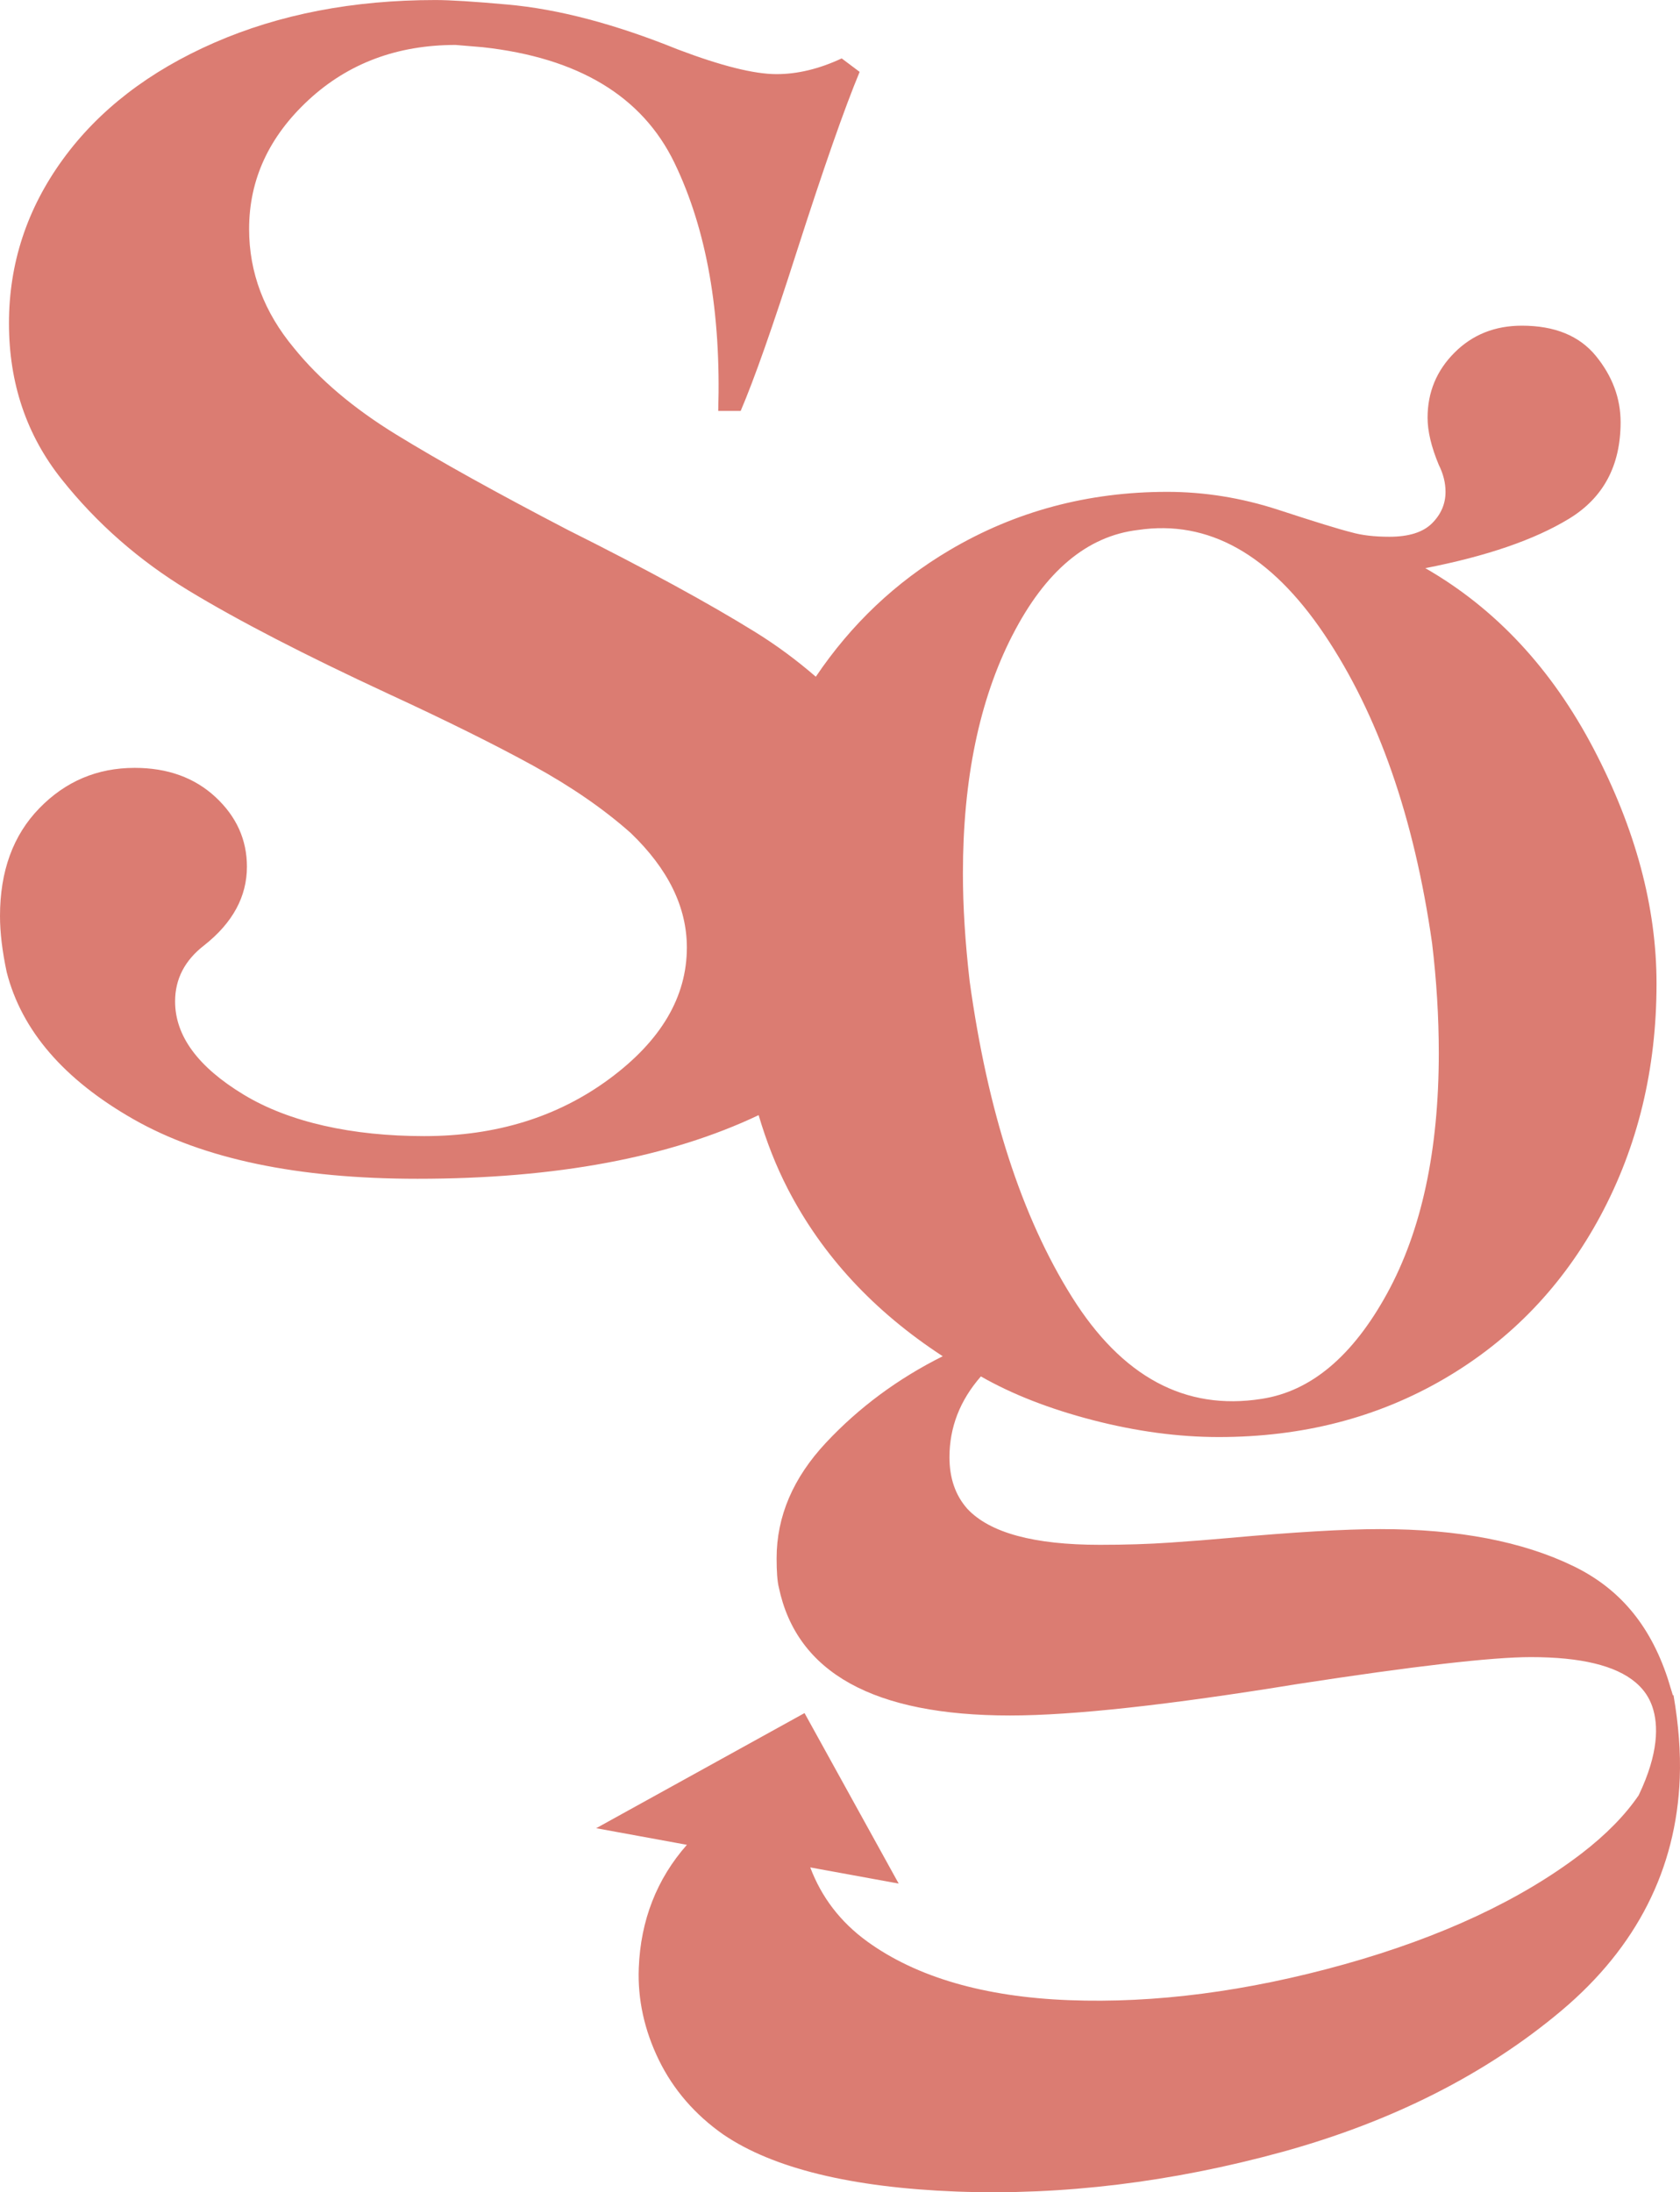 <?xml version="1.0" encoding="UTF-8"?> <svg xmlns="http://www.w3.org/2000/svg" viewBox="0 0 919.86 1200"><defs><style>.d{fill:#db7c72;}</style></defs><g id="a"></g><g id="b"><g id="c"><path class="d" d="M916.31,927.91l-.37,.04c-.44-1.67-.99-3.18-1.47-4.79-.48-1.61-.95-3.23-1.47-4.79-9.9-29.71-26.94-49.17-51.47-61.08-27.86-13.52-63.11-20.28-105.7-20.28-19.66,0-47.52,1.65-83.57,4.91-9.03,.83-19.47,1.65-31.33,2.46-11.89,.83-24.81,1.23-38.72,1.23-36.06,0-60.22-6.55-72.51-19.66-6.57-7.38-9.83-16.78-9.83-28.27,0-16.38,5.73-31.13,17.2-44.25,17.2,9.83,37.69,17.82,61.45,23.97,23.76,6.14,46.71,9.22,68.83,9.22,45.88,0,87.05-10.64,123.52-31.95,36.45-21.3,64.93-51,85.42-89.1,20.47-38.1,30.72-80.5,30.72-127.2,0-41.79-11.48-84.59-34.41-128.44-22.95-43.82-53.68-76.81-92.18-98.93,33.59-6.55,59.8-15.56,78.65-27.04,18.84-11.46,28.27-29.07,28.27-52.85,0-13.1-4.51-25.2-13.51-36.25-9.03-11.06-22.55-16.59-40.55-16.59-14.75,0-27.05,4.91-36.88,14.75-9.83,9.83-14.75,21.72-14.75,35.64,0,7.37,2.04,15.98,6.14,25.81,2.46,4.92,3.69,9.83,3.69,14.75,0,6.57-2.46,12.29-7.37,17.21-4.92,4.92-12.71,7.38-23.36,7.38-8.2,0-15.18-.81-20.9-2.46-6.57-1.63-19.87-5.73-39.93-12.29-20.1-6.55-40.37-9.83-60.84-9.83-43.45,0-83.19,10.66-119.22,31.96-29.5,17.44-53.83,40.57-73.17,69.24-10.25-8.86-21.23-17.05-33.14-24.43-25.81-15.98-60.03-34.6-102.63-55.92-39.33-20.47-70.67-37.89-94.02-52.24-23.35-14.33-42-30.11-55.92-47.32-16.4-19.66-24.58-41.36-24.58-65.14,0-27.04,10.85-50.58,32.56-70.67,21.71-20.07,48.55-30.11,80.5-30.11l14.75,1.23c52.43,5.74,87.45,26.84,105.08,63.3,17.61,36.47,25.6,81.73,23.97,135.8h12.29c7.38-17.21,17.61-46.28,30.72-87.26,14.75-45.88,26.21-78.66,34.42-98.32l-9.83-7.38c-12.29,5.74-24.18,8.61-35.64,8.61-12.29,0-30.32-4.5-54.08-13.52-34.41-13.92-65.56-22.13-93.4-24.58-18.03-1.63-31.15-2.46-39.33-2.46-45.07,0-85.42,7.79-121.06,23.35-35.64,15.57-63.3,36.87-82.96,63.91C14.75,114.3,4.91,144.22,4.91,176.98s9.62,61.26,28.89,85.42c19.24,24.17,42.4,44.46,69.43,60.84,27.04,16.4,63.49,35.24,109.39,56.53,31.96,14.75,58.38,27.87,79.27,39.33,20.9,11.48,38.72,23.77,53.46,36.87,20.47,19.66,30.73,40.56,30.73,62.68,0,27.04-14.13,51-42.41,71.9-28.27,20.89-62.06,31.34-101.39,31.34s-73.95-7.57-98.93-22.74c-25.01-15.15-37.48-32.15-37.48-51,0-12.29,5.32-22.52,15.98-30.73,15.55-12.29,23.35-26.62,23.35-43.02,0-14.75-5.74-27.44-17.2-38.1-11.49-10.64-26.23-15.98-44.25-15.98-20.49,0-37.91,7.37-52.23,22.12C7.16,457.2,0,476.86,0,501.44c0,9.03,1.23,19.26,3.68,30.73,8.18,31.96,31.34,58.8,69.44,80.5,38.1,21.7,89.91,32.57,155.47,32.57,75.95,0,138.1-11.71,186.79-34.83,4.25,14.39,9.52,27.9,15.99,40.41,18.84,36.47,47.1,66.98,84.81,91.56-24.59,12.29-45.9,28.07-63.92,47.32-18.03,19.26-27.04,40.36-27.04,63.3,0,7.37,.4,12.71,1.23,15.98,9.84,46.7,52.02,70.05,126.59,70.05,34.42,0,86.85-5.74,157.33-17.21,63.91-9.83,106.5-14.75,127.82-14.75,27.38,0,46.42,4.63,57.29,13.81,3.73,3.14,6.53,6.82,8.33,11.03,.32,.76,.64,1.54,.93,2.39,3.3,9.77,3.59,25.24-7.52,48.43h0c-7.39,10.81-17.74,21.45-31.29,31.86h-.01c-33.14,25.39-76.85,45.81-129.93,60.66-53.06,14.83-103.75,21.43-150.72,19.61-46.28-1.78-83.42-12.57-110.36-32.07-14.82-10.73-25.15-24.37-31.27-40.61l5.48,1.01,5.92,1.08,37.02,6.77-51.55-93.33-114.08,63.02,38.64,7.07,5.51,1.01,5.52,1.01c-16.48,18.66-25.36,41.33-26.35,67.43-.67,17.05,3.02,33.97,10.96,50.29,7.95,16.3,19.87,30.07,35.43,40.93,27.12,18.44,70.04,28.93,127.51,31.15,57.81,2.19,117.87-5.08,178.4-21.69,60.23-16.58,111.79-42.69,153.21-77.61,40.86-34.49,62.56-77.23,64.47-127.04,.53-13.86-.62-29.12-3.43-45.38ZM554.28,347.86c18.01-35.22,40.97-54.48,68.83-57.76,38.5-5.73,72.51,13.33,102.01,57.15,29.49,43.84,49.16,100.17,58.99,168.99,2.46,20.49,3.68,40.56,3.68,60.22,0,53.27-9.42,97.09-28.27,131.5-18.86,34.42-41.78,53.68-68.83,57.77-41.78,6.57-76.41-12.08-103.85-55.92-27.46-43.82-46.09-101.4-55.92-172.68-2.46-21.29-3.69-40.96-3.69-58.99,0-51.62,9.01-95.04,27.03-130.28Z"></path></g></g></svg> 